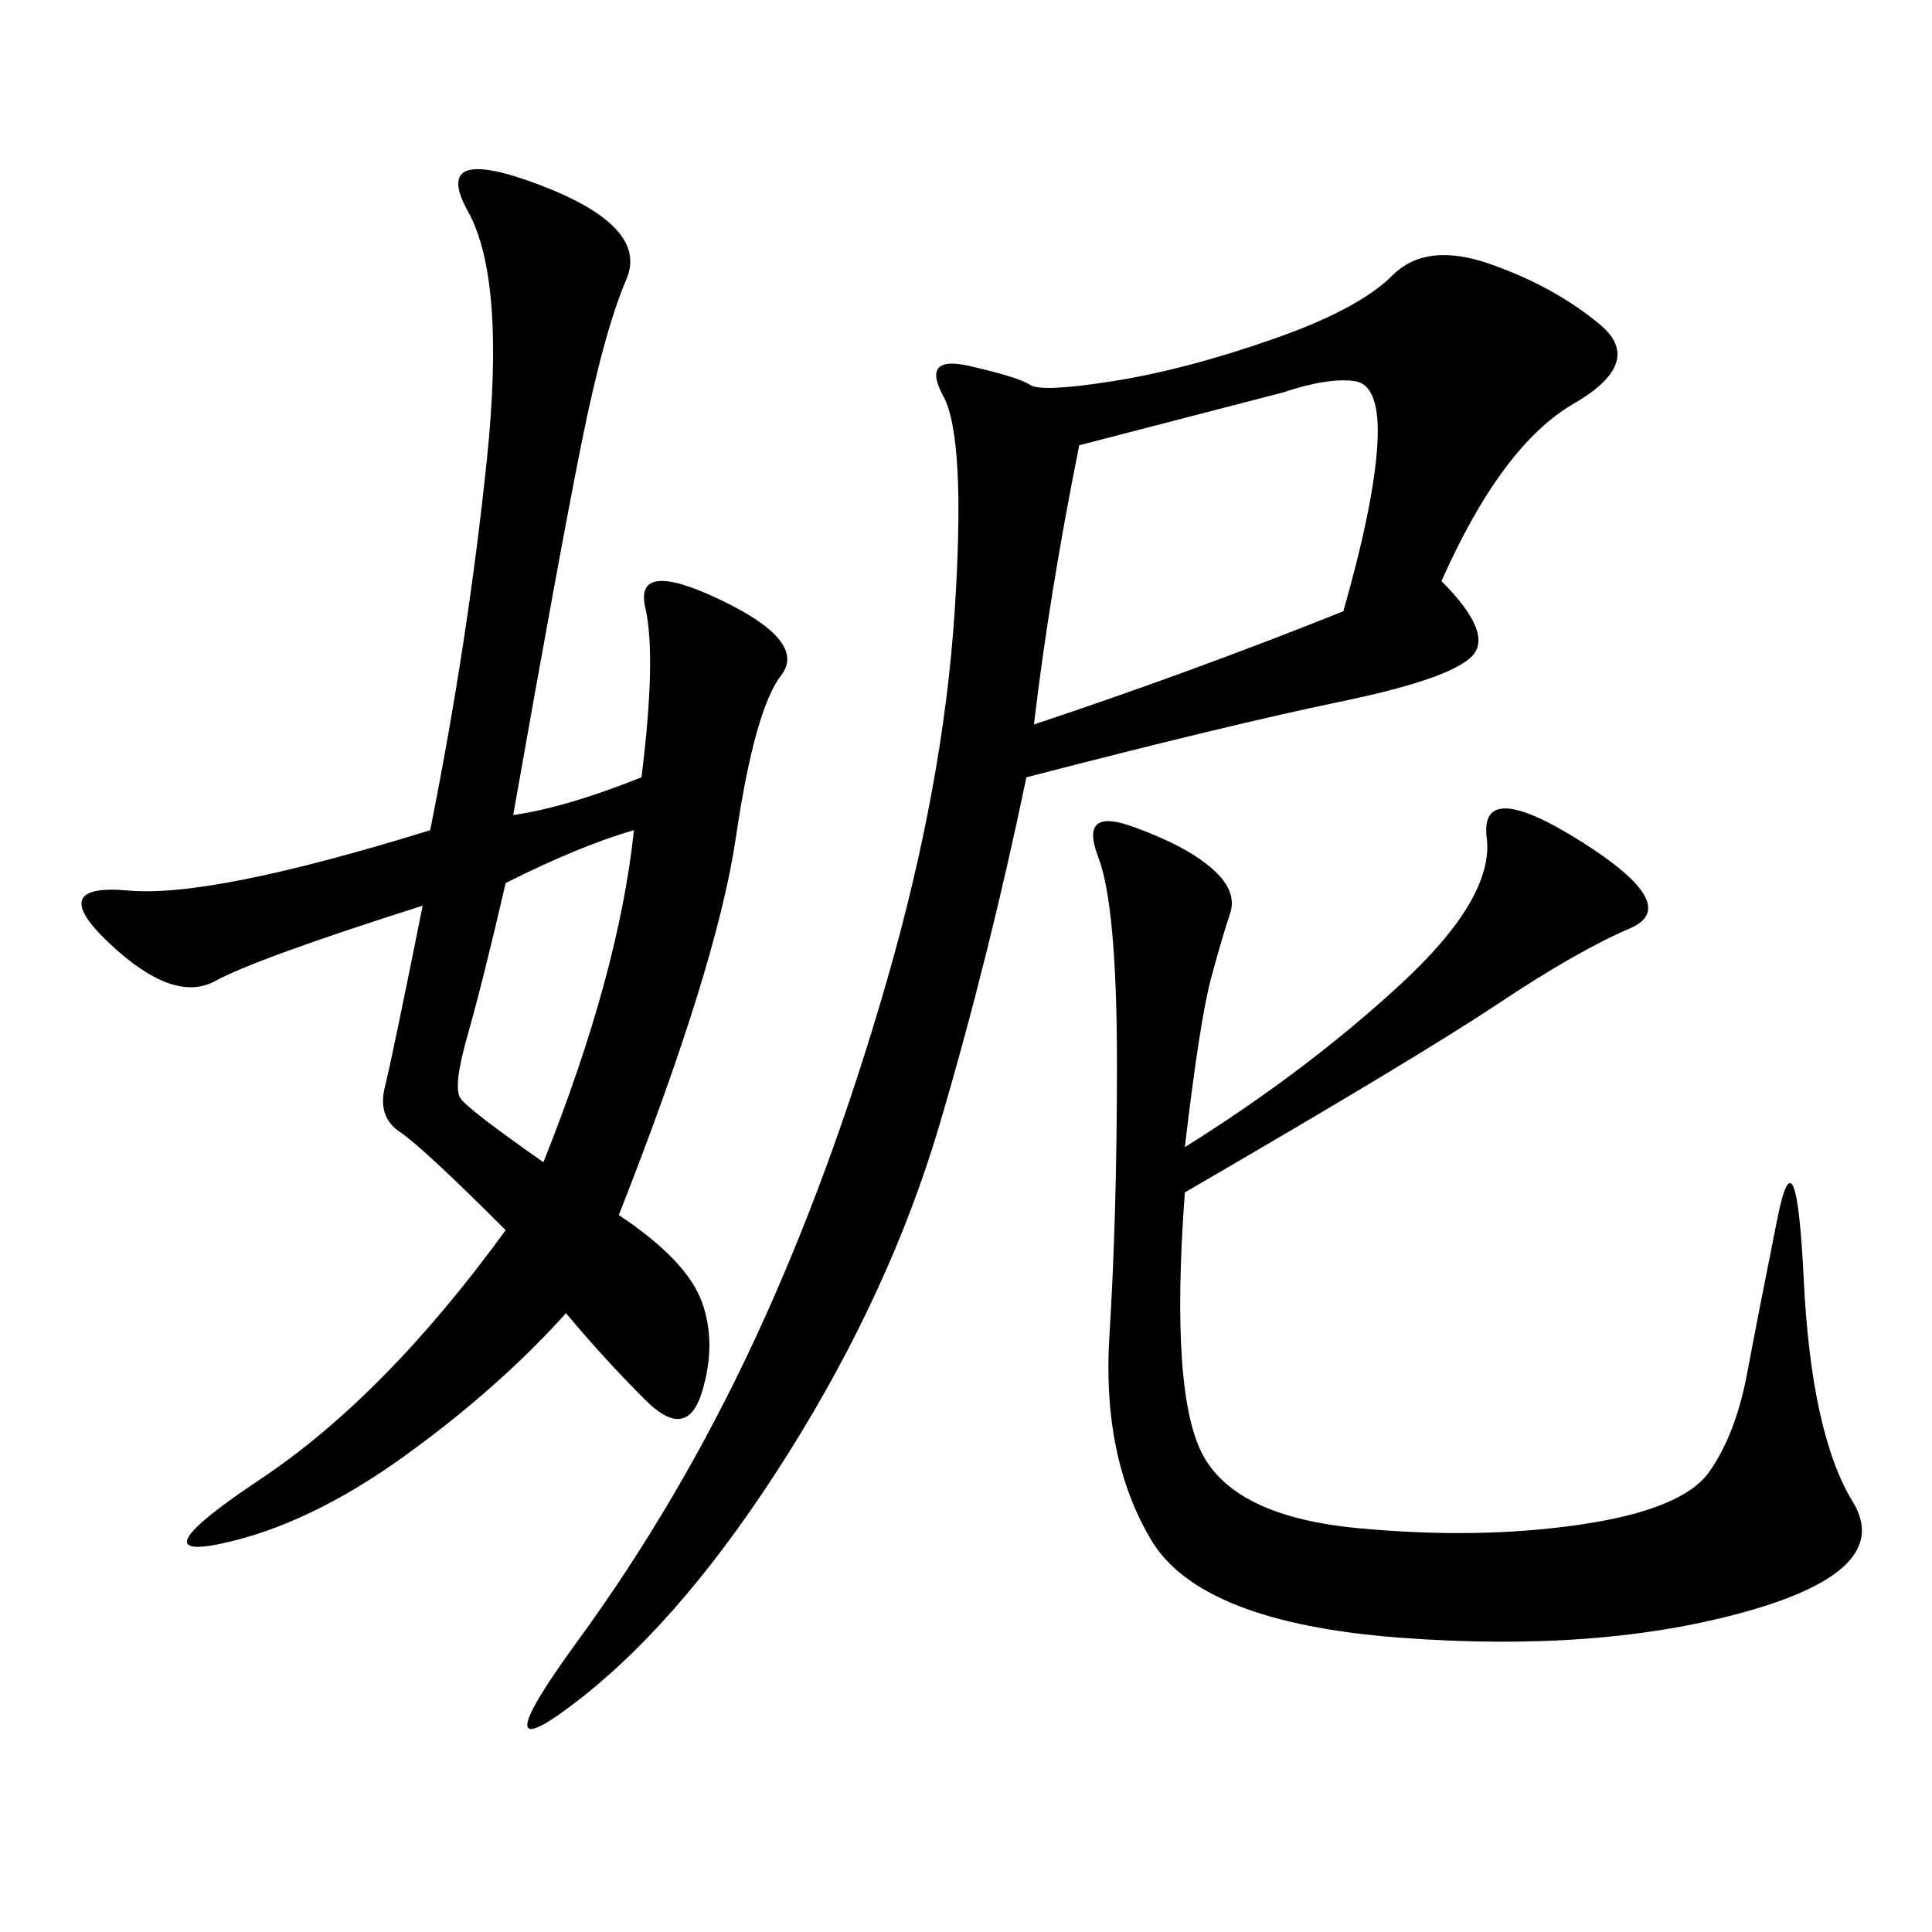 <svg xmlns="http://www.w3.org/2000/svg" xmlns:xlink="http://www.w3.org/1999/xlink" width="300" height="300"><path d="M223.83 90.23Q232.03 98.44 228.52 101.95Q225 105.47 208.01 108.98Q191.02 112.50 159.38 120.70L159.38 120.70Q153.52 148.83 145.90 174.61Q138.28 200.39 122.46 225.59Q106.64 250.78 90.23 263.67Q73.83 276.56 89.65 254.88Q105.47 233.20 117.19 208.01Q128.91 182.81 137.70 152.34Q146.48 121.88 148.24 94.92Q150 67.97 146.48 61.52Q142.97 55.08 150.59 56.84Q158.20 58.59 159.96 59.77Q161.72 60.94 172.85 59.18Q183.98 57.42 197.46 52.73Q210.94 48.05 216.21 42.77Q221.48 37.50 231.45 41.02Q241.41 44.53 248.44 50.39Q255.47 56.25 244.34 62.70Q233.20 69.14 223.83 90.23L223.83 90.23ZM99.61 120.70Q101.95 101.95 100.20 94.34Q98.44 86.72 111.91 93.16Q125.39 99.61 121.29 104.88Q117.19 110.16 114.26 130.08Q111.33 150 96.09 188.67L96.09 188.67Q106.64 195.70 108.98 202.15Q111.33 208.59 108.98 216.21Q106.64 223.83 100.20 217.38Q93.75 210.94 87.89 203.91L87.89 203.91Q77.34 215.63 62.70 226.17Q48.05 236.72 34.57 239.65Q21.09 242.58 40.43 229.69Q59.77 216.80 78.52 191.02L78.52 191.02Q65.63 178.13 62.11 175.78Q58.59 173.44 59.77 168.75Q60.94 164.06 65.63 140.63L65.63 140.63Q39.84 148.83 33.40 152.34Q26.95 155.86 16.99 146.48Q7.03 137.11 19.92 138.28Q32.81 139.45 66.80 128.91L66.80 128.91Q72.66 99.61 75.59 71.48Q78.52 43.36 72.66 32.81Q66.80 22.27 83.79 28.71Q100.78 35.16 97.27 43.36Q93.75 51.56 90.23 69.14Q86.72 86.72 79.69 126.56L79.69 126.56Q87.89 125.39 99.61 120.70L99.61 120.70ZM183.98 185.16Q181.64 216.80 186.91 226.17Q192.19 235.55 210.94 237.30Q229.69 239.06 245.51 236.72Q261.33 234.38 265.43 228.52Q269.53 222.66 271.29 213.28Q273.05 203.91 275.98 189.26Q278.91 174.61 280.08 198.63Q281.25 222.66 287.70 233.20Q294.14 243.75 271.29 250.20Q248.44 256.64 217.38 254.30Q186.33 251.95 178.71 239.06Q171.09 226.17 172.27 207.42Q173.44 188.67 173.44 165.23L173.44 165.23Q173.44 140.63 170.51 133.01Q167.58 125.39 175.78 128.32Q183.98 131.25 188.09 134.77Q192.19 138.28 191.02 141.80Q189.84 145.31 188.09 151.76Q186.33 158.20 183.98 178.13L183.98 178.13Q202.73 166.41 217.38 152.93Q232.03 139.45 230.86 130.08Q229.69 120.70 245.51 130.66Q261.33 140.63 253.13 144.14Q244.92 147.66 232.62 155.86Q220.31 164.06 183.98 185.16L183.98 185.16ZM160.55 112.50Q185.16 104.30 208.59 94.92L208.59 94.92Q213.28 78.52 213.87 69.14Q214.45 59.77 210.35 59.18Q206.25 58.59 199.22 60.94L199.22 60.94L167.58 69.14Q162.89 92.58 160.55 112.50L160.55 112.50ZM78.52 137.11Q75 152.34 72.66 160.55Q70.31 168.75 71.48 170.51Q72.66 172.27 84.38 180.47L84.38 180.47Q96.09 151.17 98.44 128.91L98.44 128.91Q90.23 131.25 78.52 137.11L78.52 137.11Z"/></svg>